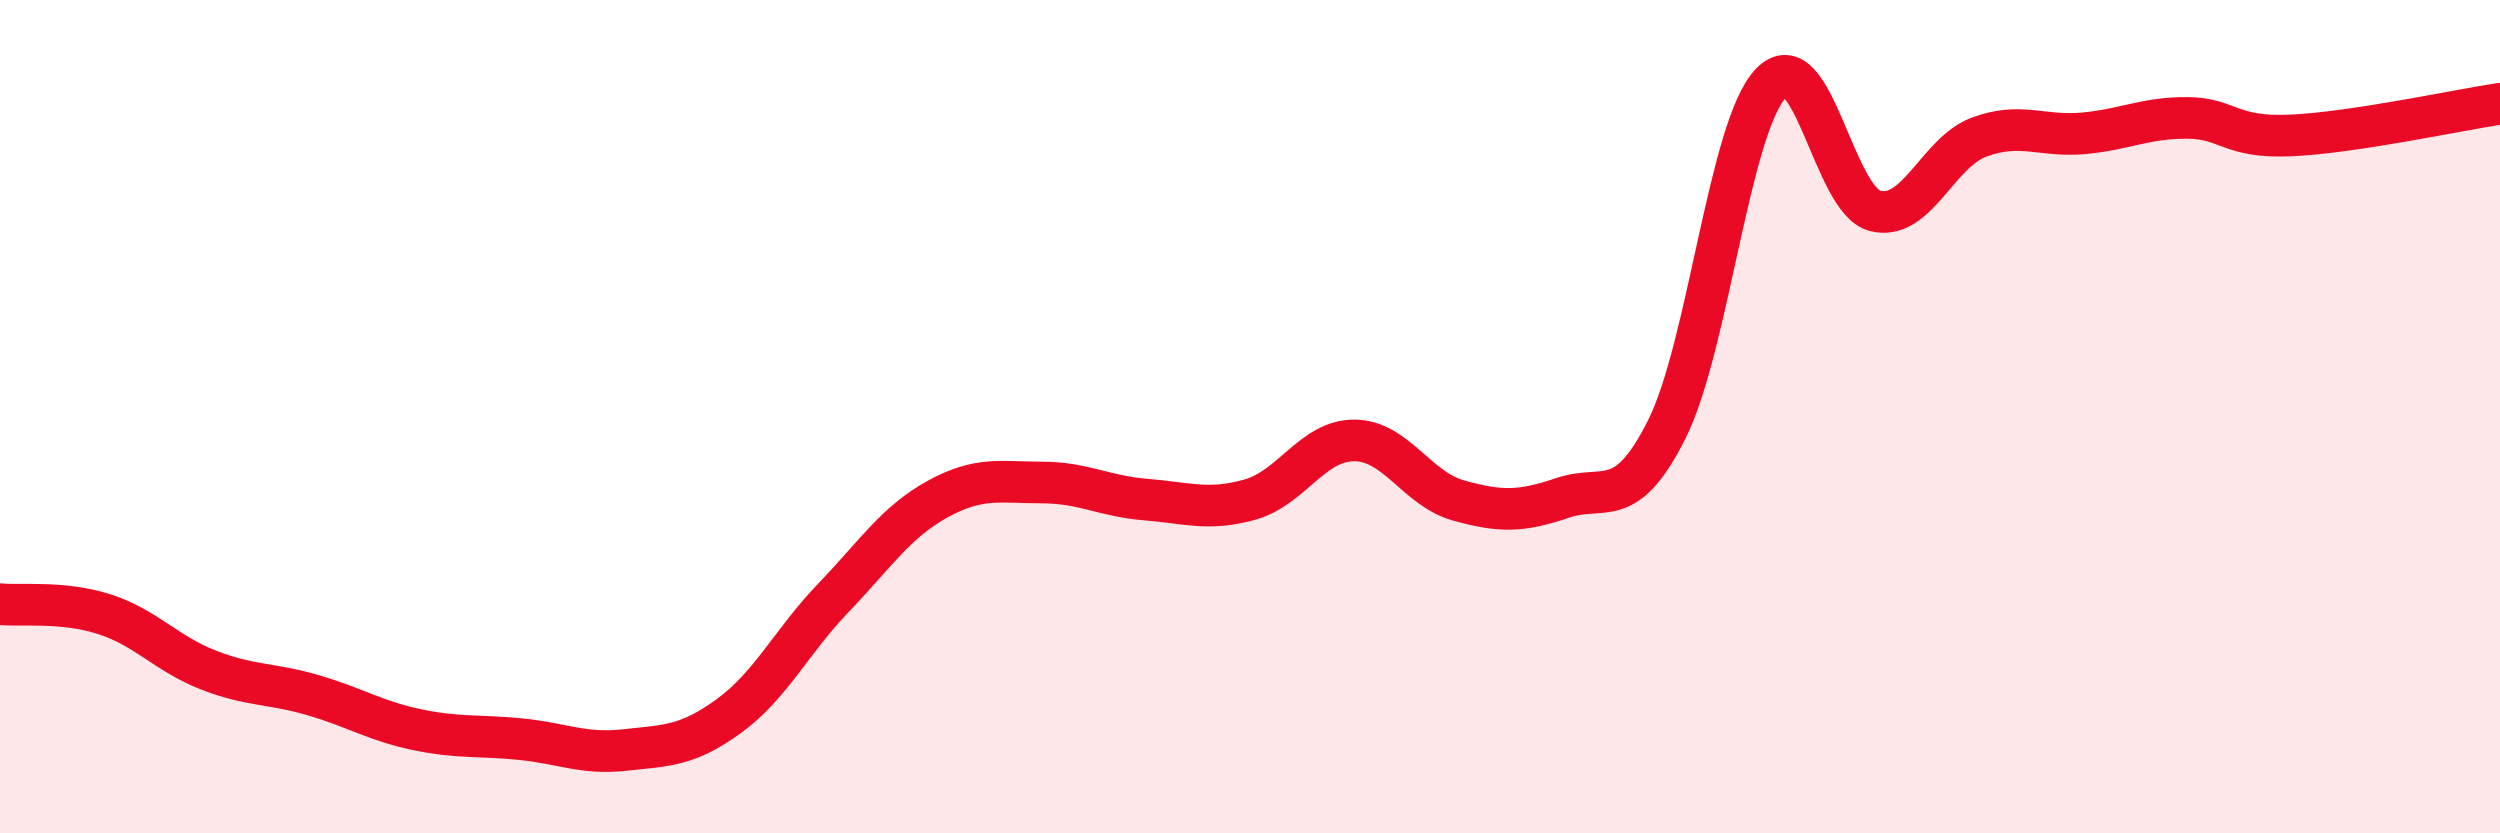 
    <svg width="60" height="20" viewBox="0 0 60 20" xmlns="http://www.w3.org/2000/svg">
      <path
        d="M 0,14.5 C 0.5,14.55 1.5,14.42 2.5,14.74 C 3.5,15.06 4,15.69 5,16.08 C 6,16.47 6.5,16.39 7.5,16.68 C 8.5,16.97 9,17.3 10,17.51 C 11,17.72 11.5,17.64 12.5,17.74 C 13.5,17.84 14,18.11 15,18 C 16,17.89 16.5,17.91 17.5,17.18 C 18.5,16.45 19,15.39 20,14.35 C 21,13.31 21.5,12.53 22.5,11.98 C 23.5,11.43 24,11.58 25,11.58 C 26,11.58 26.5,11.91 27.5,11.99 C 28.5,12.07 29,12.27 30,11.99 C 31,11.71 31.5,10.57 32.5,10.57 C 33.5,10.57 34,11.73 35,12.01 C 36,12.29 36.5,12.29 37.5,11.95 C 38.5,11.61 39,12.3 40,10.31 C 41,8.32 41.5,3.05 42.5,2 C 43.5,0.95 44,4.8 45,5.06 C 46,5.32 46.5,3.66 47.5,3.29 C 48.5,2.92 49,3.29 50,3.2 C 51,3.11 51.5,2.82 52.5,2.83 C 53.5,2.84 53.5,3.32 55,3.25 C 56.5,3.18 59,2.64 60,2.49L60 20L0 20Z"
        fill="#EB0A25"
        opacity="0.1"
        stroke-linecap="round"
        stroke-linejoin="round"
      />
      <path
        d="M 0,14.5 C 0.5,14.55 1.5,14.42 2.5,14.74 C 3.5,15.06 4,15.69 5,16.08 C 6,16.47 6.5,16.39 7.5,16.68 C 8.5,16.97 9,17.3 10,17.51 C 11,17.72 11.5,17.64 12.5,17.74 C 13.5,17.84 14,18.11 15,18 C 16,17.89 16.5,17.91 17.5,17.18 C 18.5,16.45 19,15.39 20,14.35 C 21,13.31 21.5,12.53 22.5,11.98 C 23.5,11.43 24,11.58 25,11.58 C 26,11.58 26.5,11.91 27.5,11.99 C 28.5,12.07 29,12.27 30,11.99 C 31,11.71 31.5,10.57 32.5,10.57 C 33.5,10.57 34,11.73 35,12.01 C 36,12.29 36.5,12.29 37.5,11.95 C 38.5,11.61 39,12.3 40,10.31 C 41,8.32 41.5,3.05 42.5,2 C 43.5,0.95 44,4.8 45,5.06 C 46,5.32 46.5,3.66 47.5,3.29 C 48.5,2.92 49,3.29 50,3.2 C 51,3.11 51.5,2.82 52.5,2.83 C 53.5,2.84 53.5,3.32 55,3.25 C 56.5,3.18 59,2.64 60,2.49"
        stroke="#EB0A25"
        stroke-width="1"
        fill="none"
        stroke-linecap="round"
        stroke-linejoin="round"
      />
    </svg>
  